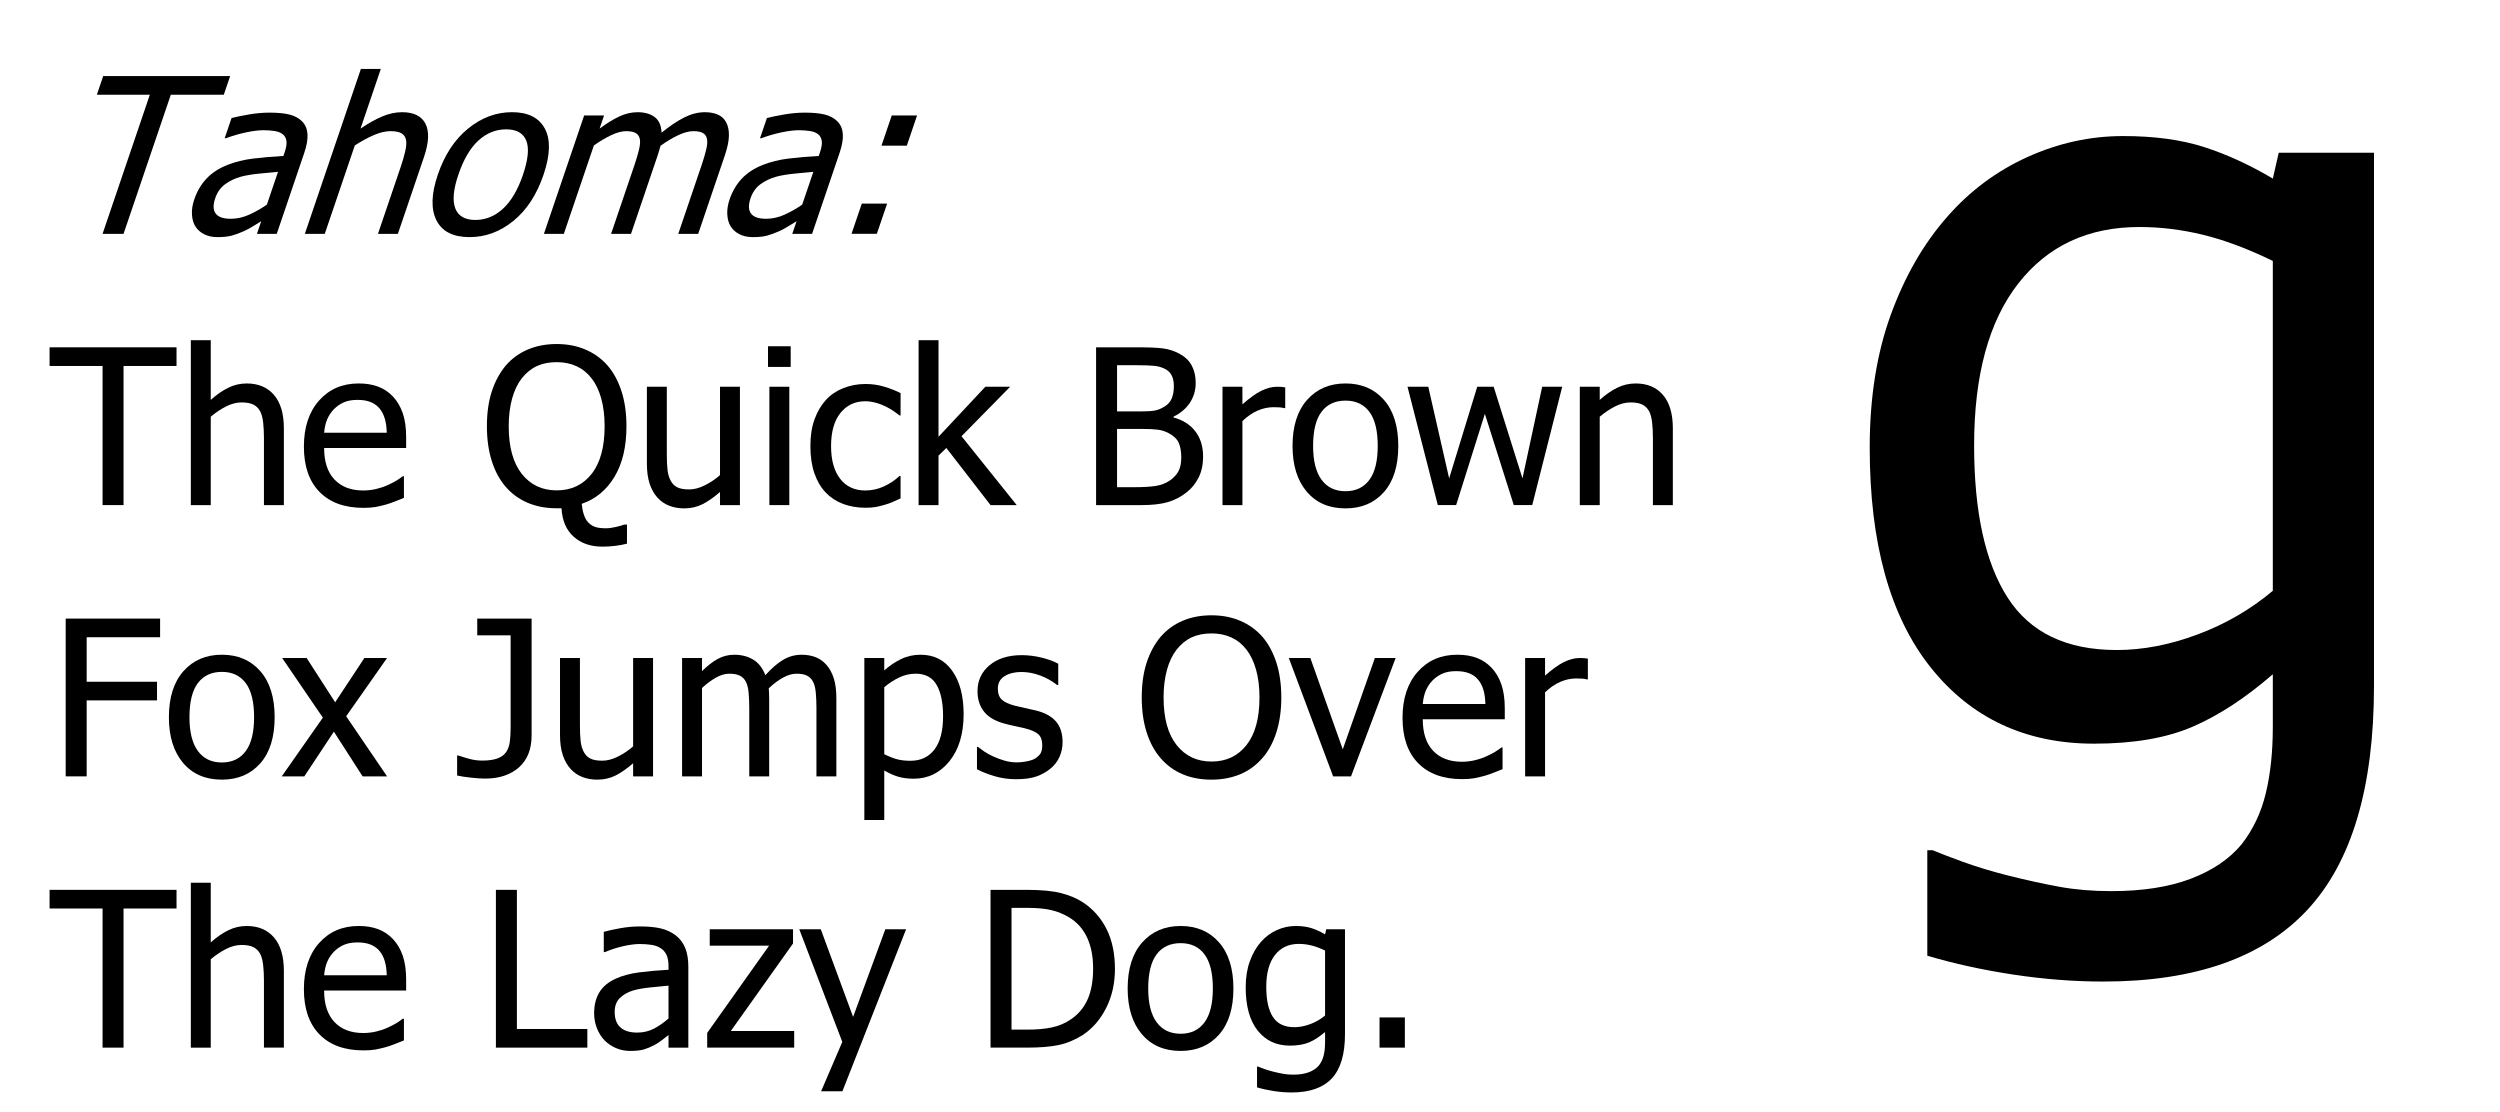 <?xml version="1.0" encoding="UTF-8" standalone="no"?>
<!-- Created with Inkscape (http://www.inkscape.org/) -->
<svg xmlns:dc="http://purl.org/dc/elements/1.1/" xmlns:cc="http://creativecommons.org/ns#" xmlns:rdf="http://www.w3.org/1999/02/22-rdf-syntax-ns#" xmlns:svg="http://www.w3.org/2000/svg" xmlns="http://www.w3.org/2000/svg" xmlns:sodipodi="http://sodipodi.sourceforge.net/DTD/sodipodi-0.dtd" xmlns:inkscape="http://www.inkscape.org/namespaces/inkscape" width="875.52" height="389.52" id="svg7124" sodipodi:version="0.32" inkscape:version="0.48.4 r9939" version="1.0" sodipodi:docname="Tahoma2.svg" inkscape:output_extension="org.inkscape.output.svg.inkscape">
  <defs id="defs7126">
    <inkscape:perspective sodipodi:type="inkscape:persp3d" inkscape:vp_x="0 : 194.75999 : 1" inkscape:vp_y="0 : 1000 : 0" inkscape:vp_z="875.52002 : 194.75999 : 1" inkscape:persp3d-origin="437.76001 : 129.84 : 1" id="perspective2965"/>
  </defs>
  <sodipodi:namedview id="base" pagecolor="#ffffff" bordercolor="#666666" borderopacity="1.0" gridtolerance="10000" guidetolerance="10" objecttolerance="10" inkscape:pageopacity="0.0" inkscape:pageshadow="2" inkscape:zoom="1.2" inkscape:cx="365.01949" inkscape:cy="264.1134" inkscape:document-units="px" inkscape:current-layer="layer1" width="875.52px" height="389.52px" inkscape:window-width="1280" inkscape:window-height="962" inkscape:window-x="-8" inkscape:window-y="-8" showgrid="false" inkscape:window-maximized="1"/>
  <g inkscape:label="Layer 1" inkscape:groupmode="layer" id="layer1">
    <g style="font-size:13px;font-style:normal;font-weight:normal;line-height:125%;fill:#000000;fill-opacity:1;stroke:none;font-family:Sans" id="text7132">
      <path d="m 35.919,81.891 16.558,-48.725 -18.555,0 2.22,-6.531 44.457,0 -2.22,6.531 -18.555,0 -16.558,48.725 z" style="font-size:76px;font-style:italic;font-variant:normal;font-stretch:normal;text-align:start;line-height:125%;writing-mode:lr-tb;text-anchor:start;font-family:Tahoma;-inkscape-font-specification:Tahoma Italic" id="path2976"/>
      <path d="m 93.454,71.685 3.91,-11.504 c -1.709,0.148 -3.875,0.353 -6.499,0.612 -2.624,0.26 -4.795,0.625 -6.513,1.095 -2.049,0.569 -3.879,1.441 -5.491,2.616 -1.612,1.175 -2.775,2.814 -3.489,4.917 -0.807,2.375 -0.749,4.169 0.175,5.381 0.924,1.212 2.672,1.818 5.245,1.818 2.202,5e-6 4.355,-0.476 6.461,-1.429 2.105,-0.952 4.172,-2.121 6.201,-3.507 z m -1.967,5.789 c -0.711,0.421 -1.671,1.008 -2.881,1.763 -1.209,0.755 -2.335,1.354 -3.377,1.8 -1.455,0.643 -2.817,1.138 -4.086,1.484 -1.269,0.346 -2.942,0.52 -5.02,0.52 -1.707,-2e-6 -3.218,-0.322 -4.533,-0.965 -1.315,-0.643 -2.356,-1.546 -3.123,-2.709 -0.727,-1.138 -1.14,-2.542 -1.241,-4.212 -0.101,-1.67 0.165,-3.433 0.796,-5.288 0.976,-2.87 2.412,-5.313 4.309,-7.329 1.897,-2.016 4.359,-3.618 7.385,-4.806 2.687,-1.064 5.684,-1.8 8.989,-2.208 3.305,-0.408 6.822,-0.711 10.552,-0.909 l 0.452,-1.336 c 0.555,-1.633 0.756,-2.95 0.602,-3.952 -0.154,-1.002 -0.584,-1.775 -1.291,-2.319 -0.697,-0.569 -1.658,-0.946 -2.881,-1.132 -1.223,-0.186 -2.515,-0.278 -3.876,-0.278 -1.608,3.6e-5 -3.583,0.241 -5.924,0.724 -2.341,0.482 -4.755,1.181 -7.243,2.097 l -0.408,0 2.407,-7.088 c 1.413,-0.371 3.395,-0.779 5.947,-1.225 2.551,-0.445 5.002,-0.668 7.352,-0.668 2.845,4.2e-5 5.169,0.223 6.972,0.668 1.803,0.445 3.286,1.249 4.448,2.412 1.123,1.138 1.748,2.61 1.876,4.416 0.128,1.806 -0.249,4.008 -1.132,6.605 l -9.635,28.352 -6.939,0 z" style="font-size:76px;font-style:italic;font-variant:normal;font-stretch:normal;text-align:start;line-height:125%;writing-mode:lr-tb;text-anchor:start;font-family:Tahoma;-inkscape-font-specification:Tahoma Italic" id="path2978"/>
      <path d="m 139.342,81.891 -6.977,0 8.02,-23.602 c 0.648,-1.905 1.158,-3.68 1.532,-5.325 0.373,-1.645 0.469,-2.963 0.286,-3.952 -0.217,-1.039 -0.746,-1.812 -1.588,-2.319 -0.842,-0.507 -2.141,-0.761 -3.898,-0.761 -1.732,3.6e-5 -3.677,0.464 -5.835,1.392 -2.159,0.928 -4.368,2.134 -6.629,3.618 l -10.518,30.949 -6.977,0 19.624,-57.742 6.977,0 -7.102,20.893 c 2.709,-1.855 5.246,-3.278 7.611,-4.268 2.365,-0.99 4.673,-1.484 6.924,-1.484 4.082,4.3e-5 6.817,1.342 8.206,4.026 1.388,2.684 1.217,6.575 -0.515,11.671 z" style="font-size:76px;font-style:italic;font-variant:normal;font-stretch:normal;text-align:start;line-height:125%;writing-mode:lr-tb;text-anchor:start;font-family:Tahoma;-inkscape-font-specification:Tahoma Italic" id="path2980"/>
      <path d="m 190.354,61.183 c -2.37,6.977 -5.883,12.364 -10.539,16.161 -4.656,3.798 -9.779,5.696 -15.37,5.696 -5.764,-2e-6 -9.631,-1.961 -11.601,-5.882 -1.97,-3.921 -1.811,-9.246 0.475,-15.976 2.355,-6.927 5.885,-12.308 10.589,-16.143 4.704,-3.835 9.84,-5.752 15.406,-5.752 5.591,4.3e-5 9.42,1.911 11.485,5.733 2.066,3.822 1.917,9.209 -0.445,16.161 z m -7.199,0 c 1.825,-5.368 2.203,-9.358 1.135,-11.968 -1.068,-2.61 -3.408,-3.915 -7.019,-3.915 -3.637,3.7e-5 -6.882,1.305 -9.735,3.915 -2.854,2.61 -5.193,6.599 -7.017,11.968 -1.766,5.195 -2.121,9.135 -1.067,11.819 1.055,2.684 3.4,4.026 7.037,4.026 3.587,5e-6 6.812,-1.317 9.675,-3.952 2.863,-2.635 5.193,-6.599 6.992,-11.894 z" style="font-size:76px;font-style:italic;font-variant:normal;font-stretch:normal;text-align:start;line-height:125%;writing-mode:lr-tb;text-anchor:start;font-family:Tahoma;-inkscape-font-specification:Tahoma Italic" id="path2982"/>
      <path d="m 237.534,81.891 8.148,-23.973 c 0.646,-1.905 1.171,-3.668 1.574,-5.288 0.403,-1.62 0.524,-2.888 0.365,-3.804 -0.159,-0.99 -0.617,-1.719 -1.372,-2.189 -0.755,-0.47 -1.912,-0.705 -3.471,-0.705 -1.435,3.6e-5 -3.124,0.439 -5.068,1.317 -1.944,0.878 -4.075,2.146 -6.394,3.804 -0.119,0.421 -0.259,0.922 -0.419,1.503 -0.16,0.581 -0.375,1.268 -0.644,2.06 l -9.27,27.275 -6.977,0 8.148,-23.973 c 0.646,-1.905 1.171,-3.668 1.574,-5.288 0.403,-1.62 0.525,-2.888 0.365,-3.804 -0.159,-0.99 -0.617,-1.719 -1.372,-2.189 -0.755,-0.47 -1.912,-0.705 -3.471,-0.705 -1.509,3.6e-5 -3.252,0.47 -5.229,1.41 -1.977,0.94 -3.993,2.14 -6.048,3.6 l -10.518,30.949 -6.977,0 14.088,-41.451 6.977,0 -1.566,4.602 c 2.454,-1.831 4.748,-3.247 6.881,-4.249 2.134,-1.002 4.277,-1.503 6.429,-1.503 2.449,4.3e-5 4.431,0.557 5.946,1.67 1.514,1.113 2.334,2.944 2.457,5.492 2.901,-2.35 5.559,-4.131 7.975,-5.344 2.416,-1.212 4.799,-1.818 7.149,-1.818 1.781,4.3e-5 3.307,0.278 4.578,0.835 1.271,0.557 2.24,1.453 2.908,2.69 0.683,1.262 1.009,2.833 0.976,4.713 -0.033,1.88 -0.532,4.243 -1.498,7.088 l -9.27,27.275 z" style="font-size:76px;font-style:italic;font-variant:normal;font-stretch:normal;text-align:start;line-height:125%;writing-mode:lr-tb;text-anchor:start;font-family:Tahoma;-inkscape-font-specification:Tahoma Italic" id="path2984"/>
      <path d="m 280.931,71.685 3.91,-11.504 c -1.709,0.148 -3.875,0.353 -6.499,0.612 -2.624,0.26 -4.795,0.625 -6.513,1.095 -2.049,0.569 -3.879,1.441 -5.491,2.616 -1.612,1.175 -2.775,2.814 -3.489,4.917 -0.807,2.375 -0.749,4.169 0.175,5.381 0.924,1.212 2.672,1.818 5.245,1.818 2.202,5e-6 4.355,-0.476 6.461,-1.429 2.105,-0.952 4.172,-2.121 6.201,-3.507 z m -1.967,5.789 c -0.711,0.421 -1.671,1.008 -2.881,1.763 -1.209,0.755 -2.335,1.354 -3.377,1.8 -1.455,0.643 -2.817,1.138 -4.086,1.484 -1.269,0.346 -2.942,0.52 -5.02,0.52 -1.707,-2e-6 -3.218,-0.322 -4.533,-0.965 -1.315,-0.643 -2.356,-1.546 -3.123,-2.709 -0.727,-1.138 -1.14,-2.542 -1.241,-4.212 -0.101,-1.67 0.165,-3.433 0.796,-5.288 0.976,-2.87 2.412,-5.313 4.309,-7.329 1.897,-2.016 4.359,-3.618 7.385,-4.806 2.687,-1.064 5.684,-1.8 8.989,-2.208 3.305,-0.408 6.822,-0.711 10.552,-0.909 l 0.452,-1.336 c 0.555,-1.633 0.756,-2.95 0.602,-3.952 -0.154,-1.002 -0.584,-1.775 -1.291,-2.319 -0.697,-0.569 -1.658,-0.946 -2.881,-1.132 -1.223,-0.186 -2.515,-0.278 -3.876,-0.278 -1.608,3.6e-5 -3.583,0.241 -5.924,0.724 -2.341,0.482 -4.755,1.181 -7.243,2.097 l -0.408,0 2.407,-7.088 c 1.413,-0.371 3.395,-0.779 5.947,-1.225 2.551,-0.445 5.002,-0.668 7.352,-0.668 2.845,4.2e-5 5.169,0.223 6.972,0.668 1.803,0.445 3.286,1.249 4.448,2.412 1.123,1.138 1.748,2.61 1.876,4.416 0.128,1.806 -0.249,4.008 -1.132,6.605 l -9.635,28.352 -6.939,0 z" style="font-size:76px;font-style:italic;font-variant:normal;font-stretch:normal;text-align:start;line-height:125%;writing-mode:lr-tb;text-anchor:start;font-family:Tahoma;-inkscape-font-specification:Tahoma Italic" id="path2986"/>
      <path d="m 317.569,51.016 -8.869,0 3.595,-10.576 8.869,0 z m -10.493,30.875 -8.869,0 3.595,-10.576 8.869,0 z" style="font-size:76px;font-style:italic;font-variant:normal;font-stretch:normal;text-align:start;line-height:125%;writing-mode:lr-tb;text-anchor:start;font-family:Tahoma;-inkscape-font-specification:Tahoma Italic" id="path2988"/>
      <path d="m 35.919,176.891 0,-48.725 -18.555,0 0,-6.531 44.457,0 0,6.531 -18.555,0 0,48.725 z" style="font-size:76px;font-variant:normal;font-stretch:normal;font-family:Tahoma;-inkscape-font-specification:Tahoma" id="path2990"/>
      <path d="m 99.413,176.891 -6.977,0 0,-23.602 c -3e-5,-1.905 -0.093,-3.68 -0.278,-5.325 -0.186,-1.645 -0.538,-2.963 -1.058,-3.952 -0.569,-1.039 -1.361,-1.812 -2.375,-2.319 -1.014,-0.507 -2.4,-0.761 -4.156,-0.761 -1.732,3e-5 -3.519,0.464 -5.362,1.392 -1.843,0.928 -3.643,2.134 -5.399,3.618 l 0,30.949 -6.977,0 0,-57.742 6.977,0 0,20.893 c 2.078,-1.855 4.131,-3.278 6.16,-4.268 2.029,-0.99 4.169,-1.484 6.42,-1.484 4.082,4e-5 7.273,1.342 9.574,4.026 2.301,2.684 3.451,6.575 3.451,11.671 z" style="font-size:76px;font-variant:normal;font-stretch:normal;font-family:Tahoma;-inkscape-font-specification:Tahoma" id="path2992"/>
      <path d="m 127.282,177.855 c -6.605,0 -11.733,-1.862 -15.382,-5.585 -3.649,-3.723 -5.474,-9.011 -5.474,-15.864 0,-6.754 1.769,-12.129 5.307,-16.124 3.538,-3.995 8.164,-5.993 13.879,-5.993 2.573,4e-5 4.849,0.371 6.828,1.113 1.979,0.742 3.711,1.905 5.195,3.488 1.484,1.583 2.622,3.519 3.414,5.808 0.792,2.288 1.187,5.09 1.188,8.405 l 0,3.785 -28.723,0 c -1e-5,4.824 1.212,8.51 3.637,11.059 2.424,2.548 5.777,3.822 10.057,3.822 1.534,0 3.037,-0.173 4.509,-0.52 1.472,-0.346 2.802,-0.792 3.989,-1.336 1.262,-0.569 2.325,-1.119 3.191,-1.651 0.866,-0.532 1.583,-1.033 2.152,-1.503 l 0.408,0 0,7.607 c -0.816,0.322 -1.831,0.724 -3.043,1.206 -1.212,0.482 -2.301,0.86 -3.266,1.132 -1.361,0.371 -2.591,0.656 -3.692,0.854 -1.101,0.198 -2.493,0.297 -4.175,0.297 z m 8.164,-26.311 c -0.05,-1.88 -0.272,-3.501 -0.668,-4.861 -0.396,-1.361 -0.965,-2.511 -1.707,-3.451 -0.816,-1.039 -1.862,-1.831 -3.136,-2.375 -1.274,-0.544 -2.851,-0.816 -4.731,-0.816 -1.855,4e-5 -3.433,0.278 -4.731,0.835 -1.299,0.557 -2.48,1.367 -3.544,2.431 -1.039,1.089 -1.831,2.295 -2.375,3.618 -0.544,1.324 -0.891,2.864 -1.039,4.62 z" style="font-size:76px;font-variant:normal;font-stretch:normal;font-family:Tahoma;-inkscape-font-specification:Tahoma" id="path2994"/>
      <path d="m 219.573,190.398 c -1.336,0.346 -2.74,0.606 -4.212,0.779 -1.472,0.173 -2.938,0.26 -4.397,0.26 -4.132,-2e-5 -7.49,-1.163 -10.075,-3.488 -2.585,-2.326 -4.002,-5.641 -4.249,-9.945 -0.322,0 -0.631,0 -0.928,0 -0.297,0 -0.557,0 -0.779,0 -3.736,0 -7.106,-0.637 -10.112,-1.911 -3.006,-1.274 -5.573,-3.136 -7.7,-5.585 -2.128,-2.449 -3.76,-5.467 -4.898,-9.055 -1.138,-3.587 -1.707,-7.645 -1.707,-12.172 0,-4.651 0.575,-8.733 1.726,-12.246 1.15,-3.513 2.789,-6.531 4.917,-9.055 2.128,-2.449 4.694,-4.311 7.7,-5.585 3.006,-1.274 6.364,-1.911 10.075,-1.911 3.76,6e-5 7.15,0.656 10.168,1.967 3.018,1.311 5.566,3.154 7.645,5.529 2.103,2.425 3.736,5.43 4.898,9.018 1.163,3.587 1.744,7.682 1.744,12.283 -5e-5,7.15 -1.398,13.05 -4.193,17.701 -2.796,4.651 -6.618,7.805 -11.467,9.463 0.124,1.385 0.365,2.629 0.724,3.729 0.359,1.101 0.823,1.973 1.392,2.616 0.668,0.767 1.478,1.33 2.431,1.688 0.952,0.359 2.257,0.538 3.915,0.538 0.99,-1e-5 2.152,-0.155 3.488,-0.464 1.336,-0.309 2.301,-0.588 2.895,-0.835 l 1.002,0 z m -7.83,-41.117 c -5e-5,-3.661 -0.396,-6.902 -1.188,-9.723 -0.792,-2.82 -1.905,-5.158 -3.34,-7.014 -1.46,-1.905 -3.222,-3.334 -5.288,-4.286 -2.066,-0.952 -4.385,-1.429 -6.958,-1.429 -2.672,5e-5 -5.004,0.464 -6.995,1.392 -1.992,0.928 -3.754,2.369 -5.288,4.323 -1.46,1.88 -2.579,4.243 -3.358,7.088 -0.779,2.845 -1.169,6.061 -1.169,9.648 -10e-6,7.249 1.521,12.803 4.564,16.662 3.043,3.859 7.125,5.789 12.246,5.789 5.121,0 9.197,-1.93 12.228,-5.789 3.031,-3.859 4.546,-9.413 4.546,-16.662 z" style="font-size:76px;font-variant:normal;font-stretch:normal;font-family:Tahoma;-inkscape-font-specification:Tahoma" id="path2996"/>
      <path d="m 259.131,176.891 -6.977,0 0,-4.602 c -2.152,1.88 -4.193,3.309 -6.123,4.286 -1.93,0.977 -4.082,1.466 -6.457,1.466 -1.806,0 -3.507,-0.297 -5.103,-0.891 -1.596,-0.594 -2.987,-1.534 -4.175,-2.82 -1.188,-1.286 -2.109,-2.907 -2.765,-4.861 -0.656,-1.954 -0.983,-4.329 -0.983,-7.125 l 0,-26.904 6.977,0 0,23.602 c -1e-5,2.202 0.08,4.026 0.241,5.474 0.161,1.447 0.526,2.715 1.095,3.804 0.569,1.064 1.342,1.843 2.319,2.338 0.977,0.495 2.381,0.742 4.212,0.742 1.707,0 3.525,-0.482 5.455,-1.447 1.93,-0.965 3.699,-2.152 5.307,-3.562 l 0,-30.949 6.977,0 z" style="font-size:76px;font-variant:normal;font-stretch:normal;font-family:Tahoma;-inkscape-font-specification:Tahoma" id="path2998"/>
      <path d="m 276.424,176.891 -6.977,0 0,-41.451 6.977,0 z m 0.482,-48.391 -7.941,0 0,-7.236 7.941,0 z" style="font-size:76px;font-variant:normal;font-stretch:normal;font-family:Tahoma;-inkscape-font-specification:Tahoma" id="path3000"/>
      <path d="m 303.143,177.818 c -2.845,0 -5.455,-0.439 -7.83,-1.317 -2.375,-0.878 -4.416,-2.208 -6.123,-3.989 -1.707,-1.781 -3.031,-4.026 -3.971,-6.735 -0.94,-2.709 -1.41,-5.894 -1.41,-9.556 0,-3.637 0.489,-6.779 1.466,-9.426 0.977,-2.647 2.282,-4.874 3.915,-6.68 1.633,-1.806 3.668,-3.198 6.104,-4.175 2.437,-0.977 5.053,-1.466 7.849,-1.466 2.276,4e-5 4.472,0.322 6.587,0.965 2.115,0.643 4.002,1.385 5.659,2.227 l 0,7.83 -0.408,0 c -0.495,-0.421 -1.132,-0.903 -1.911,-1.447 -0.779,-0.544 -1.726,-1.101 -2.839,-1.67 -0.965,-0.495 -2.103,-0.928 -3.414,-1.299 -1.311,-0.371 -2.573,-0.557 -3.785,-0.557 -3.612,3e-5 -6.513,1.367 -8.702,4.101 -2.189,2.734 -3.284,6.599 -3.284,11.597 -10e-6,4.898 1.058,8.715 3.173,11.448 2.115,2.734 5.053,4.101 8.813,4.101 2.276,0 4.441,-0.47 6.494,-1.41 2.053,-0.94 3.872,-2.152 5.455,-3.637 l 0.408,0 0,7.83 c -0.693,0.322 -1.559,0.711 -2.598,1.169 -1.039,0.458 -1.979,0.798 -2.82,1.021 -1.188,0.346 -2.251,0.612 -3.191,0.798 -0.94,0.186 -2.152,0.278 -3.637,0.278 z" style="font-size:76px;font-variant:normal;font-stretch:normal;font-family:Tahoma;-inkscape-font-specification:Tahoma" id="path3002"/>
      <path d="m 356.061,176.891 -9.166,0 -15.475,-20.002 -2.746,2.672 0,17.33 -6.977,0 0,-57.742 6.977,0 0,33.807 16.402,-17.516 8.684,0 -17.033,17.33 z" style="font-size:76px;font-variant:normal;font-stretch:normal;font-family:Tahoma;-inkscape-font-specification:Tahoma" id="path3004"/>
      <path d="m 421.337,159.932 c -5e-5,2.746 -0.52,5.171 -1.559,7.273 -1.039,2.103 -2.437,3.835 -4.193,5.195 -2.078,1.633 -4.305,2.789 -6.68,3.47 -2.375,0.68 -5.443,1.02 -9.203,1.02 l -15.846,0 0,-55.256 14.658,0 c 3.934,6e-5 6.884,0.13 8.851,0.39 1.967,0.26 3.853,0.872 5.659,1.837 1.979,1.064 3.426,2.455 4.342,4.175 0.915,1.719 1.373,3.742 1.373,6.067 -4e-5,2.598 -0.687,4.923 -2.06,6.977 -1.373,2.053 -3.272,3.661 -5.696,4.824 l 0,0.297 c 3.29,0.891 5.838,2.517 7.645,4.88 1.806,2.363 2.709,5.313 2.709,8.851 z m -10.242,-24.789 c -3e-5,-1.336 -0.223,-2.492 -0.668,-3.47 -0.445,-0.977 -1.163,-1.75 -2.152,-2.319 -1.188,-0.668 -2.511,-1.076 -3.971,-1.225 -1.46,-0.148 -3.476,-0.223 -6.049,-0.223 l -7.051,0 0,16.18 8.35,0 c 2.301,3e-5 3.995,-0.117 5.084,-0.353 1.089,-0.235 2.214,-0.724 3.377,-1.466 1.113,-0.717 1.905,-1.658 2.375,-2.82 0.47,-1.163 0.705,-2.598 0.705,-4.305 z m 2.598,25.086 c -3e-5,-2.078 -0.297,-3.791 -0.891,-5.14 -0.594,-1.348 -1.794,-2.492 -3.6,-3.433 -1.163,-0.618 -2.431,-1.014 -3.804,-1.188 -1.373,-0.173 -3.321,-0.26 -5.845,-0.26 l -8.35,0 0,20.41 5.975,0 c 3.216,0 5.752,-0.148 7.607,-0.445 1.855,-0.297 3.488,-0.928 4.898,-1.893 1.385,-0.965 2.4,-2.06 3.043,-3.284 0.643,-1.225 0.965,-2.814 0.965,-4.769 z" style="font-size:76px;font-variant:normal;font-stretch:normal;font-family:Tahoma;-inkscape-font-specification:Tahoma" id="path3006"/>
      <path d="m 450.096,142.935 -0.371,0 c -0.52,-0.148 -1.07,-0.241 -1.651,-0.278 -0.581,-0.037 -1.28,-0.056 -2.097,-0.056 -1.88,3e-5 -3.748,0.408 -5.604,1.225 -1.855,0.816 -3.612,2.029 -5.27,3.637 l 0,29.428 -6.977,0 0,-41.451 6.977,0 0,6.16 c 2.548,-2.251 4.769,-3.841 6.661,-4.769 1.893,-0.928 3.729,-1.392 5.511,-1.392 0.717,4e-5 1.256,0.019 1.614,0.056 0.359,0.037 0.761,0.093 1.206,0.167 z" style="font-size:76px;font-variant:normal;font-stretch:normal;font-family:Tahoma;-inkscape-font-specification:Tahoma" id="path3008"/>
      <path d="m 489.692,156.183 c -3e-5,6.977 -1.682,12.364 -5.047,16.161 -3.365,3.798 -7.842,5.696 -13.434,5.696 -5.764,0 -10.298,-1.961 -13.601,-5.882 -3.303,-3.921 -4.954,-9.246 -4.954,-15.976 0,-6.927 1.701,-12.308 5.103,-16.143 3.402,-3.835 7.886,-5.752 13.452,-5.752 5.591,4e-5 10.069,1.911 13.434,5.733 3.365,3.822 5.047,9.209 5.047,16.161 z m -7.199,0 c -4e-5,-5.368 -0.977,-9.358 -2.932,-11.968 -1.954,-2.61 -4.738,-3.915 -8.35,-3.915 -3.637,4e-5 -6.438,1.305 -8.405,3.915 -1.967,2.61 -2.95,6.599 -2.95,11.968 -1e-5,5.195 0.983,9.135 2.95,11.819 1.967,2.684 4.769,4.026 8.405,4.026 3.587,1e-5 6.364,-1.317 8.331,-3.952 1.967,-2.635 2.95,-6.599 2.95,-11.894 z" style="font-size:76px;font-variant:normal;font-stretch:normal;font-family:Tahoma;-inkscape-font-specification:Tahoma" id="path3010"/>
      <path d="m 547.1,135.439 -10.502,41.451 -6.457,0 -10.131,-31.951 -10.057,31.951 -6.42,0 -10.613,-41.451 7.273,0 7.311,32.1 9.834,-32.1 5.752,0 10.094,32.1 6.902,-32.1 z" style="font-size:76px;font-variant:normal;font-stretch:normal;font-family:Tahoma;-inkscape-font-specification:Tahoma" id="path3012"/>
      <path d="m 585.842,176.891 -6.977,0 0,-23.602 c -3e-5,-1.905 -0.093,-3.68 -0.278,-5.325 -0.186,-1.645 -0.538,-2.963 -1.058,-3.952 -0.569,-1.039 -1.361,-1.812 -2.375,-2.319 -1.014,-0.507 -2.4,-0.761 -4.156,-0.761 -1.732,3e-5 -3.519,0.464 -5.362,1.392 -1.843,0.928 -3.643,2.134 -5.399,3.618 l 0,30.949 -6.977,0 0,-41.451 6.977,0 0,4.602 c 2.078,-1.855 4.131,-3.278 6.16,-4.268 2.029,-0.99 4.169,-1.484 6.42,-1.484 4.082,4e-5 7.273,1.342 9.574,4.026 2.301,2.684 3.451,6.575 3.451,11.671 z" style="font-size:76px;font-variant:normal;font-stretch:normal;font-family:Tahoma;-inkscape-font-specification:Tahoma" id="path3014"/>
      <path d="m 56.069,223.166 -25.717,0 0,15.586 24.641,0 0,6.531 -24.641,0 0,26.607 -7.348,0 0,-55.256 33.064,0 z" style="font-size:76px;font-variant:normal;font-stretch:normal;font-family:Tahoma;-inkscape-font-specification:Tahoma" id="path3016"/>
      <path d="m 96.184,251.183 c -3.9e-5,6.977 -1.682,12.364 -5.047,16.161 -3.365,3.798 -7.842,5.696 -13.434,5.696 -5.764,0 -10.298,-1.961 -13.601,-5.882 -3.303,-3.921 -4.954,-9.246 -4.954,-15.976 -2e-6,-6.927 1.701,-12.308 5.103,-16.143 3.402,-3.835 7.886,-5.752 13.452,-5.752 5.591,4e-5 10.069,1.911 13.434,5.733 3.365,3.822 5.047,9.209 5.047,16.161 z m -7.199,0 c -3.2e-5,-5.368 -0.977,-9.358 -2.932,-11.968 -1.954,-2.61 -4.738,-3.915 -8.35,-3.915 -3.637,4e-5 -6.438,1.305 -8.405,3.915 -1.967,2.61 -2.95,6.599 -2.95,11.968 -1e-5,5.195 0.983,9.135 2.95,11.819 1.967,2.684 4.769,4.026 8.405,4.026 3.587,10e-6 6.364,-1.317 8.331,-3.952 1.967,-2.635 2.95,-6.599 2.95,-11.894 z" style="font-size:76px;font-variant:normal;font-stretch:normal;font-family:Tahoma;-inkscape-font-specification:Tahoma" id="path3018"/>
      <path d="m 135.557,271.89 -8.572,0 -10.057,-15.66 -10.354,15.66 -7.904,0 14.398,-20.559 -14.25,-20.893 8.572,0 9.982,15.512 10.242,-15.512 7.941,0 -14.324,20.41 z" style="font-size:76px;font-variant:normal;font-stretch:normal;font-family:Tahoma;-inkscape-font-specification:Tahoma" id="path3020"/>
      <path d="m 186.174,257.529 c -3e-5,4.849 -1.478,8.585 -4.435,11.207 -2.956,2.622 -6.921,3.934 -11.894,3.934 -1.188,0 -2.777,-0.105 -4.769,-0.315 -1.992,-0.21 -3.655,-0.464 -4.991,-0.761 l 0,-7.014 0.408,0 c 1.014,0.346 2.27,0.73 3.767,1.15 1.497,0.421 3.024,0.631 4.583,0.631 2.276,0 4.088,-0.26 5.437,-0.779 1.348,-0.52 2.344,-1.262 2.987,-2.227 0.668,-0.99 1.095,-2.202 1.28,-3.637 0.186,-1.435 0.278,-3.092 0.278,-4.973 l 0,-32.248 -11.689,0 0,-5.863 19.037,0 z" style="font-size:76px;font-variant:normal;font-stretch:normal;font-family:Tahoma;-inkscape-font-specification:Tahoma" id="path3022"/>
      <path d="m 228.702,271.89 -6.977,0 0,-4.602 c -2.152,1.88 -4.193,3.309 -6.123,4.286 -1.93,0.977 -4.082,1.466 -6.457,1.466 -1.806,0 -3.507,-0.297 -5.103,-0.891 -1.596,-0.594 -2.987,-1.534 -4.175,-2.82 -1.188,-1.286 -2.109,-2.907 -2.765,-4.861 -0.656,-1.954 -0.983,-4.329 -0.983,-7.125 l 0,-26.904 6.977,0 0,23.602 c -10e-6,2.202 0.08,4.026 0.241,5.474 0.161,1.447 0.526,2.715 1.095,3.804 0.569,1.064 1.342,1.843 2.319,2.338 0.977,0.495 2.381,0.742 4.212,0.742 1.707,0 3.525,-0.482 5.455,-1.447 1.93,-0.965 3.699,-2.152 5.307,-3.562 l 0,-30.949 6.977,0 z" style="font-size:76px;font-variant:normal;font-stretch:normal;font-family:Tahoma;-inkscape-font-specification:Tahoma" id="path3024"/>
      <path d="m 285.924,271.89 0,-23.973 c -6e-5,-1.905 -0.074,-3.668 -0.223,-5.288 -0.148,-1.62 -0.458,-2.888 -0.928,-3.804 -0.495,-0.99 -1.2,-1.719 -2.115,-2.189 -0.915,-0.47 -2.152,-0.705 -3.711,-0.705 -1.435,3e-5 -2.975,0.439 -4.62,1.317 -1.645,0.878 -3.346,2.146 -5.103,3.804 0.025,0.421 0.056,0.922 0.093,1.503 0.037,0.581 0.056,1.268 0.056,2.06 l 0,27.275 -6.977,0 0,-23.973 c -3e-5,-1.905 -0.074,-3.668 -0.223,-5.288 -0.148,-1.62 -0.458,-2.888 -0.928,-3.804 -0.495,-0.99 -1.2,-1.719 -2.115,-2.189 -0.915,-0.47 -2.152,-0.705 -3.711,-0.705 -1.509,3e-5 -3.092,0.47 -4.75,1.41 -1.658,0.94 -3.266,2.14 -4.824,3.6 l 0,30.949 -6.977,0 0,-41.451 6.977,0 0,4.602 c 1.831,-1.831 3.643,-3.247 5.437,-4.249 1.794,-1.002 3.767,-1.503 5.919,-1.503 2.449,4e-5 4.62,0.557 6.513,1.67 1.893,1.113 3.334,2.944 4.323,5.492 2.103,-2.35 4.156,-4.131 6.16,-5.344 2.004,-1.212 4.181,-1.818 6.531,-1.818 1.781,4e-5 3.402,0.278 4.861,0.835 1.46,0.557 2.734,1.453 3.822,2.69 1.113,1.262 1.973,2.833 2.579,4.713 0.606,1.88 0.909,4.243 0.909,7.088 l 0,27.275 z" style="font-size:76px;font-variant:normal;font-stretch:normal;font-family:Tahoma;-inkscape-font-specification:Tahoma" id="path3026"/>
      <path d="m 337.469,250.07 c -4e-5,6.902 -1.651,12.401 -4.954,16.495 -3.303,4.094 -7.478,6.142 -12.524,6.142 -2.053,0 -3.872,-0.235 -5.455,-0.705 -1.583,-0.47 -3.204,-1.2 -4.861,-2.189 l 0,17.367 -6.977,0 0,-56.74 6.977,0 0,4.342 c 1.732,-1.559 3.655,-2.864 5.771,-3.915 2.115,-1.051 4.422,-1.577 6.921,-1.577 4.75,4e-5 8.455,1.88 11.114,5.641 2.659,3.76 3.989,8.807 3.989,15.141 z m -7.199,0.779 c -3e-5,-4.725 -0.755,-8.393 -2.264,-11.003 -1.509,-2.61 -3.958,-3.915 -7.348,-3.915 -1.979,3e-5 -3.89,0.439 -5.733,1.317 -1.843,0.878 -3.593,2.01 -5.251,3.396 l 0,23.49 c 1.831,0.891 3.395,1.497 4.694,1.818 1.299,0.322 2.789,0.482 4.472,0.482 3.612,10e-6 6.42,-1.324 8.424,-3.971 2.004,-2.647 3.006,-6.519 3.006,-11.615 z" style="font-size:76px;font-variant:normal;font-stretch:normal;font-family:Tahoma;-inkscape-font-specification:Tahoma" id="path3028"/>
      <path d="m 355.913,272.892 c -2.771,0 -5.362,-0.371 -7.774,-1.113 -2.412,-0.742 -4.41,-1.534 -5.993,-2.375 l 0,-7.83 0.371,0 c 0.594,0.47 1.293,0.99 2.097,1.559 0.804,0.569 1.874,1.163 3.21,1.781 1.187,0.544 2.493,1.027 3.915,1.447 1.423,0.421 2.901,0.631 4.435,0.631 1.113,0 2.301,-0.13 3.562,-0.39 1.262,-0.26 2.202,-0.588 2.82,-0.983 0.866,-0.569 1.491,-1.175 1.874,-1.818 0.383,-0.643 0.575,-1.608 0.575,-2.895 -2e-5,-1.658 -0.452,-2.907 -1.354,-3.748 -0.903,-0.841 -2.505,-1.546 -4.806,-2.115 -0.891,-0.223 -2.053,-0.482 -3.488,-0.779 -1.435,-0.297 -2.758,-0.618 -3.971,-0.965 -3.167,-0.915 -5.467,-2.332 -6.902,-4.249 -1.435,-1.917 -2.152,-4.237 -2.152,-6.958 -1e-5,-3.736 1.41,-6.779 4.23,-9.129 2.82,-2.35 6.568,-3.525 11.244,-3.525 2.301,4e-5 4.614,0.285 6.939,0.854 2.325,0.569 4.28,1.286 5.863,2.152 l 0,7.459 -0.371,0 c -1.781,-1.41 -3.767,-2.523 -5.956,-3.34 -2.189,-0.816 -4.397,-1.225 -6.624,-1.225 -2.301,4e-5 -4.243,0.482 -5.826,1.447 -1.583,0.965 -2.375,2.425 -2.375,4.379 -1e-5,1.732 0.47,3.024 1.41,3.878 0.94,0.854 2.449,1.552 4.527,2.097 1.039,0.272 2.196,0.538 3.47,0.798 1.274,0.26 2.616,0.563 4.026,0.909 3.068,0.767 5.375,2.041 6.921,3.822 1.546,1.781 2.319,4.206 2.319,7.273 -3e-5,1.781 -0.353,3.47 -1.058,5.065 -0.705,1.596 -1.738,2.963 -3.099,4.101 -1.484,1.237 -3.16,2.177 -5.028,2.82 -1.868,0.643 -4.212,0.965 -7.032,0.965 z" style="font-size:76px;font-variant:normal;font-stretch:normal;font-family:Tahoma;-inkscape-font-specification:Tahoma" id="path3030"/>
      <path d="m 442.081,222.98 c 2.103,2.425 3.736,5.43 4.898,9.018 1.163,3.587 1.744,7.682 1.744,12.283 -5e-5,4.478 -0.569,8.523 -1.707,12.135 -1.138,3.612 -2.783,6.643 -4.936,9.092 -2.251,2.573 -4.88,4.472 -7.886,5.696 -3.006,1.225 -6.315,1.837 -9.927,1.837 -3.736,0 -7.1,-0.631 -10.094,-1.893 -2.994,-1.262 -5.566,-3.142 -7.719,-5.641 -2.128,-2.449 -3.76,-5.467 -4.898,-9.055 -1.138,-3.587 -1.707,-7.645 -1.707,-12.172 0,-4.651 0.575,-8.733 1.726,-12.246 1.15,-3.513 2.789,-6.531 4.917,-9.055 2.128,-2.449 4.694,-4.311 7.7,-5.585 3.006,-1.274 6.364,-1.911 10.075,-1.911 3.76,6e-5 7.15,0.656 10.168,1.967 3.018,1.311 5.566,3.154 7.645,5.529 z m -1.002,21.301 c -4e-5,-3.661 -0.396,-6.902 -1.188,-9.723 -0.792,-2.82 -1.905,-5.158 -3.34,-7.014 -1.46,-1.905 -3.222,-3.334 -5.288,-4.286 -2.066,-0.952 -4.385,-1.429 -6.958,-1.429 -2.672,5e-5 -5.004,0.464 -6.995,1.392 -1.992,0.928 -3.754,2.369 -5.288,4.323 -1.46,1.88 -2.579,4.243 -3.358,7.088 -0.779,2.845 -1.169,6.061 -1.169,9.648 -1e-5,7.249 1.521,12.797 4.564,16.644 3.043,3.847 7.125,5.771 12.246,5.771 5.121,10e-6 9.197,-1.923 12.228,-5.771 3.031,-3.847 4.546,-9.395 4.546,-16.644 z" style="font-size:76px;font-variant:normal;font-stretch:normal;font-family:Tahoma;-inkscape-font-specification:Tahoma" id="path3032"/>
      <path d="m 488.764,230.439 -15.623,41.451 -6.271,0 -15.512,-41.451 7.533,0 11.355,31.988 11.244,-31.988 z" style="font-size:76px;font-variant:normal;font-stretch:normal;font-family:Tahoma;-inkscape-font-specification:Tahoma" id="path3034"/>
      <path d="m 512.032,272.855 c -6.605,0 -11.733,-1.862 -15.382,-5.585 -3.649,-3.723 -5.474,-9.011 -5.474,-15.864 0,-6.754 1.769,-12.129 5.307,-16.124 3.538,-3.995 8.164,-5.993 13.879,-5.993 2.573,4e-5 4.849,0.371 6.828,1.113 1.979,0.742 3.711,1.905 5.195,3.488 1.484,1.583 2.622,3.519 3.414,5.808 0.792,2.288 1.187,5.09 1.188,8.405 l 0,3.785 -28.723,0 c -10e-6,4.824 1.212,8.51 3.637,11.059 2.424,2.548 5.777,3.822 10.057,3.822 1.534,0 3.037,-0.173 4.509,-0.52 1.472,-0.346 2.802,-0.792 3.989,-1.336 1.262,-0.569 2.325,-1.119 3.191,-1.651 0.866,-0.532 1.583,-1.033 2.152,-1.503 l 0.408,0 0,7.607 c -0.816,0.322 -1.831,0.724 -3.043,1.206 -1.212,0.482 -2.301,0.86 -3.266,1.132 -1.361,0.371 -2.591,0.656 -3.692,0.854 -1.101,0.198 -2.493,0.297 -4.175,0.297 z m 8.164,-26.311 c -0.05,-1.88 -0.272,-3.501 -0.668,-4.861 -0.396,-1.361 -0.965,-2.511 -1.707,-3.451 -0.816,-1.039 -1.862,-1.831 -3.136,-2.375 -1.274,-0.544 -2.851,-0.816 -4.731,-0.816 -1.855,4e-5 -3.433,0.278 -4.731,0.835 -1.299,0.557 -2.48,1.367 -3.544,2.431 -1.039,1.089 -1.831,2.295 -2.375,3.618 -0.544,1.324 -0.891,2.864 -1.039,4.62 z" style="font-size:76px;font-variant:normal;font-stretch:normal;font-family:Tahoma;-inkscape-font-specification:Tahoma" id="path3036"/>
      <path d="m 556.081,237.935 -0.371,0 c -0.52,-0.148 -1.07,-0.241 -1.651,-0.278 -0.581,-0.037 -1.28,-0.056 -2.097,-0.056 -1.88,3e-5 -3.748,0.408 -5.604,1.225 -1.855,0.816 -3.612,2.029 -5.27,3.637 l 0,29.428 -6.977,0 0,-41.451 6.977,0 0,6.16 c 2.548,-2.251 4.769,-3.841 6.661,-4.769 1.893,-0.928 3.729,-1.392 5.511,-1.392 0.717,4e-5 1.256,0.019 1.614,0.056 0.359,0.037 0.761,0.093 1.206,0.167 z" style="font-size:76px;font-variant:normal;font-stretch:normal;font-family:Tahoma;-inkscape-font-specification:Tahoma" id="path3038"/>
      <path d="m 35.919,366.89 0,-48.725 -18.555,0 0,-6.531 44.457,0 0,6.531 -18.555,0 0,48.725 z" style="font-size:76px;font-variant:normal;font-stretch:normal;font-family:Tahoma;-inkscape-font-specification:Tahoma" id="path3040"/>
      <path d="m 99.413,366.89 -6.977,0 0,-23.602 c -3e-5,-1.905 -0.093,-3.68 -0.278,-5.325 -0.186,-1.645 -0.538,-2.963 -1.058,-3.952 -0.569,-1.039 -1.361,-1.812 -2.375,-2.319 -1.014,-0.507 -2.4,-0.761 -4.156,-0.761 -1.732,3e-5 -3.519,0.464 -5.362,1.392 -1.843,0.928 -3.643,2.134 -5.399,3.618 l 0,30.949 -6.977,0 0,-57.742 6.977,0 0,20.893 c 2.078,-1.855 4.131,-3.278 6.16,-4.268 2.029,-0.99 4.169,-1.484 6.42,-1.484 4.082,4e-5 7.273,1.342 9.574,4.026 2.301,2.684 3.451,6.575 3.451,11.671 z" style="font-size:76px;font-variant:normal;font-stretch:normal;font-family:Tahoma;-inkscape-font-specification:Tahoma" id="path3042"/>
      <path d="m 127.282,367.855 c -6.605,0 -11.733,-1.862 -15.382,-5.585 -3.649,-3.723 -5.474,-9.011 -5.474,-15.864 0,-6.754 1.769,-12.129 5.307,-16.124 3.538,-3.995 8.164,-5.993 13.879,-5.993 2.573,4e-5 4.849,0.371 6.828,1.113 1.979,0.742 3.711,1.905 5.195,3.488 1.484,1.583 2.622,3.519 3.414,5.808 0.792,2.288 1.187,5.09 1.188,8.405 l 0,3.785 -28.723,0 c -1e-5,4.824 1.212,8.51 3.637,11.059 2.424,2.548 5.777,3.822 10.057,3.822 1.534,0 3.037,-0.173 4.509,-0.52 1.472,-0.346 2.802,-0.792 3.989,-1.336 1.262,-0.569 2.325,-1.119 3.191,-1.651 0.866,-0.532 1.583,-1.033 2.152,-1.503 l 0.408,0 0,7.607 c -0.816,0.322 -1.831,0.724 -3.043,1.206 -1.212,0.482 -2.301,0.86 -3.266,1.132 -1.361,0.371 -2.591,0.656 -3.692,0.854 -1.101,0.198 -2.493,0.297 -4.175,0.297 z m 8.164,-26.311 c -0.05,-1.88 -0.272,-3.501 -0.668,-4.861 -0.396,-1.361 -0.965,-2.511 -1.707,-3.451 -0.816,-1.039 -1.862,-1.831 -3.136,-2.375 -1.274,-0.544 -2.851,-0.816 -4.731,-0.816 -1.855,4e-5 -3.433,0.278 -4.731,0.835 -1.299,0.557 -2.48,1.367 -3.544,2.431 -1.039,1.089 -1.831,2.295 -2.375,3.618 -0.544,1.324 -0.891,2.864 -1.039,4.62 z" style="font-size:76px;font-variant:normal;font-stretch:normal;font-family:Tahoma;-inkscape-font-specification:Tahoma" id="path3044"/>
      <path d="m 205.694,366.89 -32.025,0 0,-55.256 7.348,0 0,48.725 24.678,0 z" style="font-size:76px;font-variant:normal;font-stretch:normal;font-family:Tahoma;-inkscape-font-specification:Tahoma" id="path3046"/>
      <path d="m 234.12,356.685 0,-11.504 c -1.658,0.148 -3.754,0.353 -6.29,0.612 -2.536,0.26 -4.583,0.625 -6.142,1.095 -1.855,0.569 -3.389,1.441 -4.602,2.616 -1.212,1.175 -1.818,2.814 -1.818,4.917 -1e-5,2.375 0.668,4.169 2.004,5.381 1.336,1.212 3.29,1.818 5.863,1.818 2.202,10e-6 4.193,-0.476 5.975,-1.429 1.781,-0.952 3.451,-2.121 5.01,-3.507 z m 0,5.789 c -0.569,0.421 -1.33,1.008 -2.282,1.763 -0.953,0.755 -1.874,1.355 -2.765,1.8 -1.237,0.643 -2.431,1.138 -3.581,1.484 -1.15,0.346 -2.765,0.52 -4.843,0.52 -1.707,0 -3.327,-0.322 -4.861,-0.965 -1.534,-0.643 -2.882,-1.546 -4.045,-2.709 -1.113,-1.138 -2.004,-2.542 -2.672,-4.212 -0.668,-1.67 -1.002,-3.433 -1.002,-5.288 0,-2.87 0.606,-5.313 1.818,-7.329 1.212,-2.016 3.13,-3.618 5.752,-4.806 2.326,-1.064 5.072,-1.8 8.238,-2.208 3.167,-0.408 6.581,-0.711 10.242,-0.909 l 0,-1.336 c -3e-5,-1.633 -0.247,-2.95 -0.742,-3.952 -0.495,-1.002 -1.188,-1.775 -2.078,-2.319 -0.891,-0.569 -1.979,-0.946 -3.266,-1.132 -1.286,-0.186 -2.61,-0.278 -3.971,-0.278 -1.608,4e-5 -3.501,0.241 -5.678,0.724 -2.177,0.482 -4.354,1.181 -6.531,2.097 l -0.408,0 0,-7.088 c 1.286,-0.371 3.13,-0.779 5.529,-1.225 2.4,-0.445 4.775,-0.668 7.125,-0.668 2.845,4e-5 5.245,0.223 7.199,0.668 1.954,0.445 3.711,1.249 5.27,2.412 1.509,1.138 2.635,2.61 3.377,4.416 0.742,1.806 1.113,4.008 1.113,6.605 l 0,28.352 -6.939,0 z" style="font-size:76px;font-variant:normal;font-stretch:normal;font-family:Tahoma;-inkscape-font-specification:Tahoma" id="path3048"/>
      <path d="m 278.131,366.89 -30.467,0 0,-5.158 21.672,-30.541 -20.781,0 0,-5.752 29.168,0 0,4.973 -21.783,30.652 22.191,0 z" style="font-size:76px;font-variant:normal;font-stretch:normal;font-family:Tahoma;-inkscape-font-specification:Tahoma" id="path3050"/>
      <path d="m 317.319,325.439 -22.303,56.74 -7.459,0 7.422,-17.293 -15.066,-39.447 7.533,0 11.318,30.689 11.281,-30.689 z" style="font-size:76px;font-variant:normal;font-stretch:normal;font-family:Tahoma;-inkscape-font-specification:Tahoma" id="path3052"/>
      <path d="m 390.462,339.318 c -5e-5,5.047 -1.021,9.599 -3.062,13.656 -2.041,4.057 -4.781,7.224 -8.22,9.5 -2.796,1.757 -5.634,2.932 -8.517,3.525 -2.882,0.594 -6.562,0.891 -11.04,0.891 l -12.729,0 0,-55.256 12.58,0 c 5.195,6e-5 9.271,0.39 12.228,1.169 2.956,0.779 5.474,1.849 7.552,3.21 3.562,2.35 6.321,5.474 8.275,9.37 1.954,3.897 2.932,8.541 2.932,13.935 z m -7.645,-0.111 c -4e-5,-4.255 -0.705,-7.886 -2.115,-10.892 -1.41,-3.006 -3.501,-5.35 -6.271,-7.032 -1.954,-1.187 -4.045,-2.041 -6.271,-2.561 -2.227,-0.519 -4.997,-0.779 -8.312,-0.779 l -5.604,0 0,42.639 5.604,0 c 3.266,1e-5 6.123,-0.26 8.572,-0.779 2.449,-0.52 4.688,-1.484 6.717,-2.895 2.548,-1.732 4.465,-4.039 5.752,-6.921 1.286,-2.882 1.93,-6.476 1.93,-10.78 z" style="font-size:76px;font-variant:normal;font-stretch:normal;font-family:Tahoma;-inkscape-font-specification:Tahoma" id="path3054"/>
      <path d="m 431.95,346.183 c -4e-5,6.977 -1.682,12.364 -5.047,16.161 -3.365,3.798 -7.842,5.696 -13.434,5.696 -5.764,0 -10.298,-1.961 -13.601,-5.882 -3.303,-3.921 -4.954,-9.246 -4.954,-15.976 0,-6.927 1.701,-12.308 5.103,-16.143 3.402,-3.835 7.886,-5.752 13.452,-5.752 5.591,4e-5 10.069,1.911 13.434,5.733 3.365,3.822 5.047,9.209 5.047,16.161 z m -7.199,0 c -3e-5,-5.368 -0.977,-9.358 -2.932,-11.968 -1.954,-2.61 -4.738,-3.915 -8.35,-3.915 -3.637,4e-5 -6.438,1.305 -8.405,3.915 -1.967,2.61 -2.95,6.599 -2.95,11.968 -1e-5,5.195 0.983,9.135 2.95,11.819 1.967,2.684 4.769,4.026 8.405,4.026 3.587,10e-6 6.364,-1.317 8.331,-3.952 1.967,-2.635 2.95,-6.599 2.95,-11.894 z" style="font-size:76px;font-variant:normal;font-stretch:normal;font-family:Tahoma;-inkscape-font-specification:Tahoma" id="path3056"/>
      <path d="m 464.049,355.646 0,-22.748 c -1.732,-0.841 -3.334,-1.441 -4.806,-1.8 -1.472,-0.359 -2.938,-0.538 -4.397,-0.538 -3.538,4e-5 -6.321,1.299 -8.35,3.896 -2.029,2.598 -3.043,6.321 -3.043,11.17 -1e-5,4.602 0.773,8.102 2.319,10.502 1.546,2.4 4.051,3.6 7.515,3.6 1.806,1e-5 3.668,-0.359 5.585,-1.076 1.917,-0.717 3.643,-1.719 5.177,-3.006 z m -23.453,17.887 c 0.47,0.198 1.163,0.464 2.078,0.798 0.915,0.334 1.954,0.649 3.117,0.946 1.286,0.322 2.474,0.581 3.562,0.779 1.089,0.198 2.276,0.297 3.562,0.297 2.152,-10e-6 3.977,-0.285 5.474,-0.854 1.497,-0.569 2.666,-1.361 3.507,-2.375 0.792,-1.014 1.348,-2.189 1.67,-3.525 0.322,-1.336 0.482,-2.857 0.482,-4.564 l 0,-3.637 c -1.88,1.633 -3.723,2.839 -5.529,3.618 -1.806,0.779 -4.07,1.169 -6.791,1.169 -4.725,10e-6 -8.486,-1.756 -11.281,-5.27 -2.796,-3.513 -4.193,-8.56 -4.193,-15.141 0,-3.439 0.482,-6.488 1.447,-9.147 0.965,-2.659 2.264,-4.917 3.896,-6.772 1.559,-1.781 3.402,-3.154 5.529,-4.119 2.128,-0.965 4.329,-1.447 6.605,-1.447 2.152,4e-5 4.014,0.254 5.585,0.761 1.571,0.507 3.148,1.231 4.731,2.171 l 0.408,-1.781 6.568,0 0,36.738 c -4e-5,7.026 -1.534,12.184 -4.602,15.475 -3.068,3.29 -7.756,4.936 -14.064,4.936 -2.029,-2e-5 -4.101,-0.161 -6.216,-0.482 -2.115,-0.322 -4.088,-0.755 -5.919,-1.299 l 0,-7.273 z" style="font-size:76px;font-variant:normal;font-stretch:normal;font-family:Tahoma;-inkscape-font-specification:Tahoma" id="path3058"/>
      <path d="m 491.993,366.89 -8.869,0 0,-10.576 8.869,0 z" style="font-size:76px;font-variant:normal;font-stretch:normal;font-family:Tahoma;-inkscape-font-specification:Tahoma" id="path3060"/>
    </g>
    <g style="font-size:386px;font-style:normal;font-weight:normal;fill:#000000;fill-opacity:1;stroke:none;font-family:Sans" id="text8113">
      <path d="m 795.956,206.912 0,-115.536 c -8.796,-4.272 -16.932,-7.319 -24.408,-9.141 -7.476,-1.822 -14.921,-2.733 -22.334,-2.733 -17.968,1.85e-4 -32.104,6.597 -42.407,19.79 -10.303,13.194 -15.455,32.104 -15.455,56.731 -5e-5,23.371 3.927,41.151 11.78,53.339 7.853,12.188 20.575,18.282 38.166,18.282 9.172,4e-5 18.628,-1.822 28.366,-5.466 9.738,-3.644 18.502,-8.733 26.292,-15.267 z m -119.117,90.846 c 2.387,1.005 5.906,2.356 10.555,4.052 4.649,1.696 9.926,3.298 15.832,4.806 6.534,1.633 12.565,2.953 18.094,3.958 5.529,1.005 11.56,1.508 18.094,1.508 10.932,-5e-5 20.198,-1.445 27.8,-4.335 7.602,-2.89 13.539,-6.911 17.811,-12.062 4.021,-5.152 6.848,-11.12 8.481,-17.905 1.633,-6.785 2.45,-14.513 2.45,-23.183 l 0,-18.471 c -9.55,8.293 -18.911,14.418 -28.083,18.376 -9.173,3.958 -20.67,5.937 -34.491,5.937 -23.999,10e-6 -43.098,-8.921 -57.297,-26.764 -14.199,-17.842 -21.298,-43.475 -21.298,-76.898 -10e-6,-17.465 2.45,-32.952 7.351,-46.459 4.9,-13.507 11.497,-24.973 19.79,-34.397 7.916,-9.047 17.277,-16.02 28.083,-20.921 10.806,-4.9 21.989,-7.35 33.549,-7.351 10.932,2.17e-4 20.387,1.288 28.366,3.864 7.979,2.576 15.989,6.251 24.031,11.026 l 2.073,-9.047 33.36,0 0,186.592 c -1.9e-4,35.685 -7.791,61.883 -23.371,78.595 -15.581,16.712 -39.392,25.067 -71.433,25.067 -10.303,-7e-5 -20.827,-0.817 -31.57,-2.45 -10.743,-1.634 -20.764,-3.832 -30.062,-6.597 l 0,-36.941 z" style="font-variant:normal;font-stretch:normal;font-family:Tahoma;-inkscape-font-specification:Tahoma" id="path3063"/>
    </g>
  </g>
</svg>